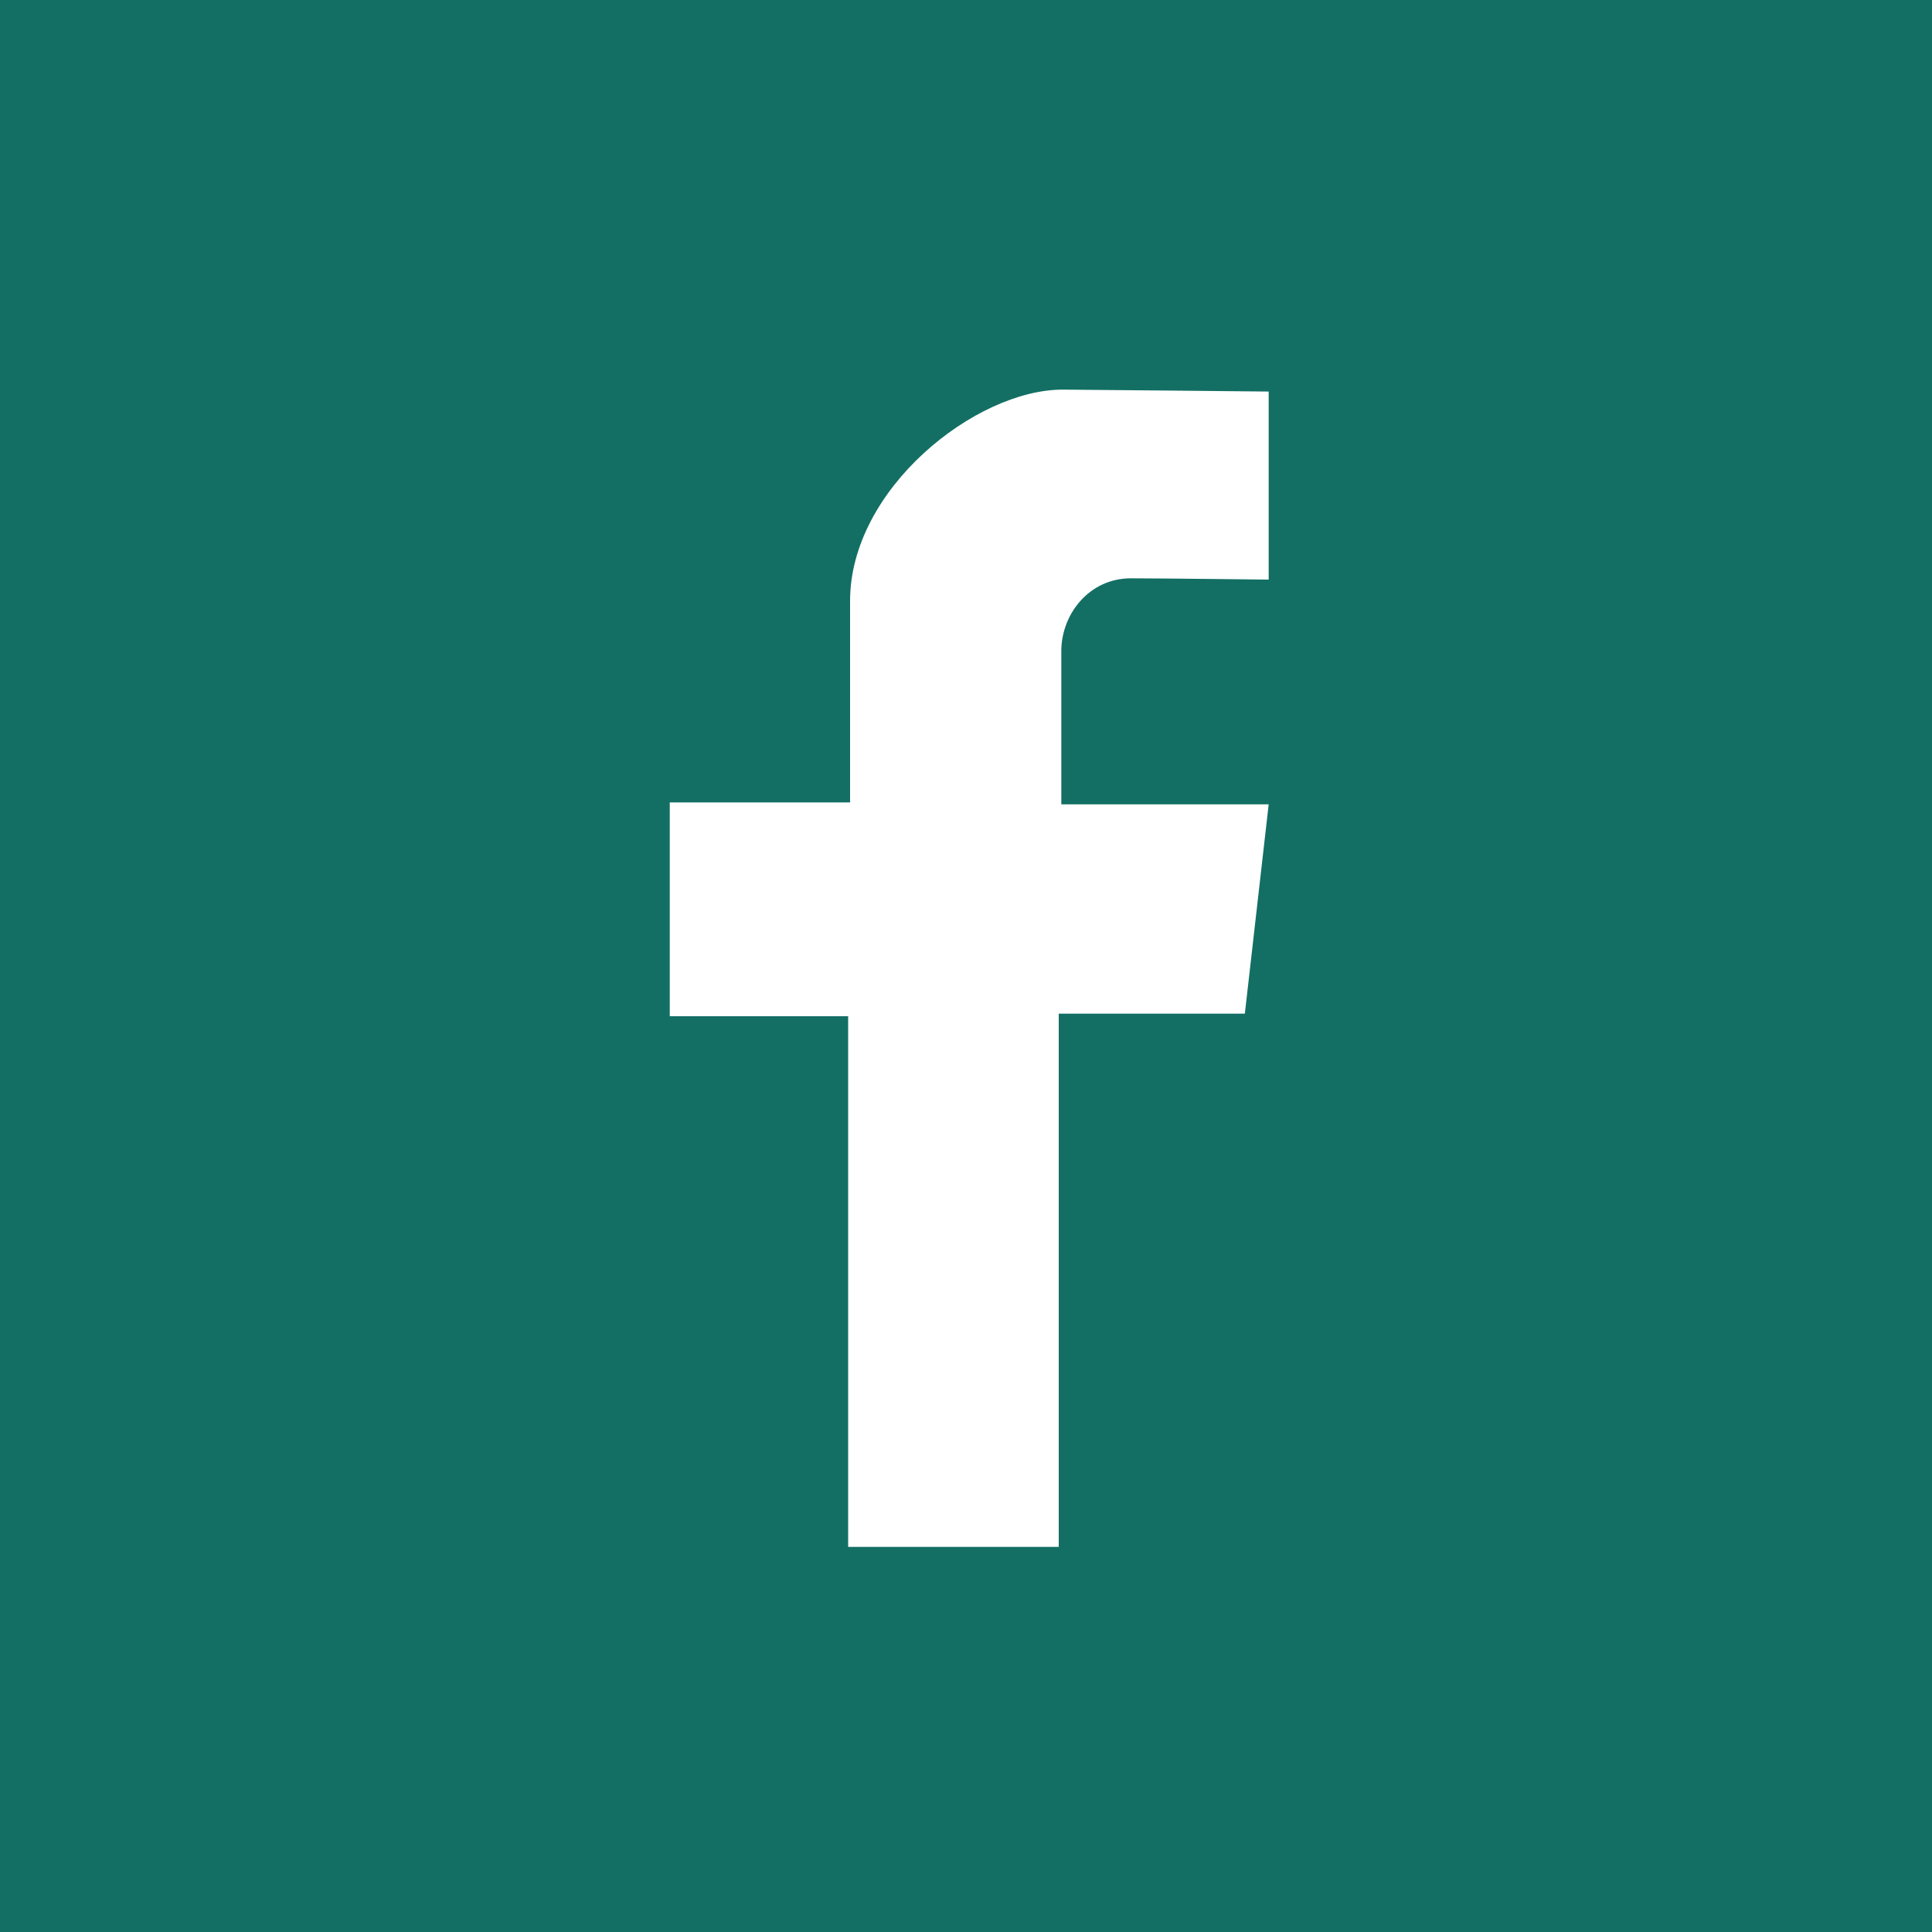 <?xml version="1.0" encoding="UTF-8"?>
<svg id="social-facebook" xmlns="http://www.w3.org/2000/svg" viewBox="0 0 30 30">
  <defs>
    <style>
      .cls-1 {
        fill: #136f63;
      }

      .cls-2 {
        fill: #fff;
      }
    </style>
  </defs>
  <rect class="cls-1" width="30" height="30"/>
  <path class="cls-2" d="M19.7,9.01v-2.93s-2.99-.03-3.2-.03c-1.35,0-3.3,1.54-3.3,3.28v3.13h-2.8v3.32h2.77v8.24h3.27v-8.28h2.89l.37-3.25h-3.22v-2.38c0-.57.43-1.13,1.08-1.13.43,0,2.14.02,2.14.02h0Z"/>
</svg>